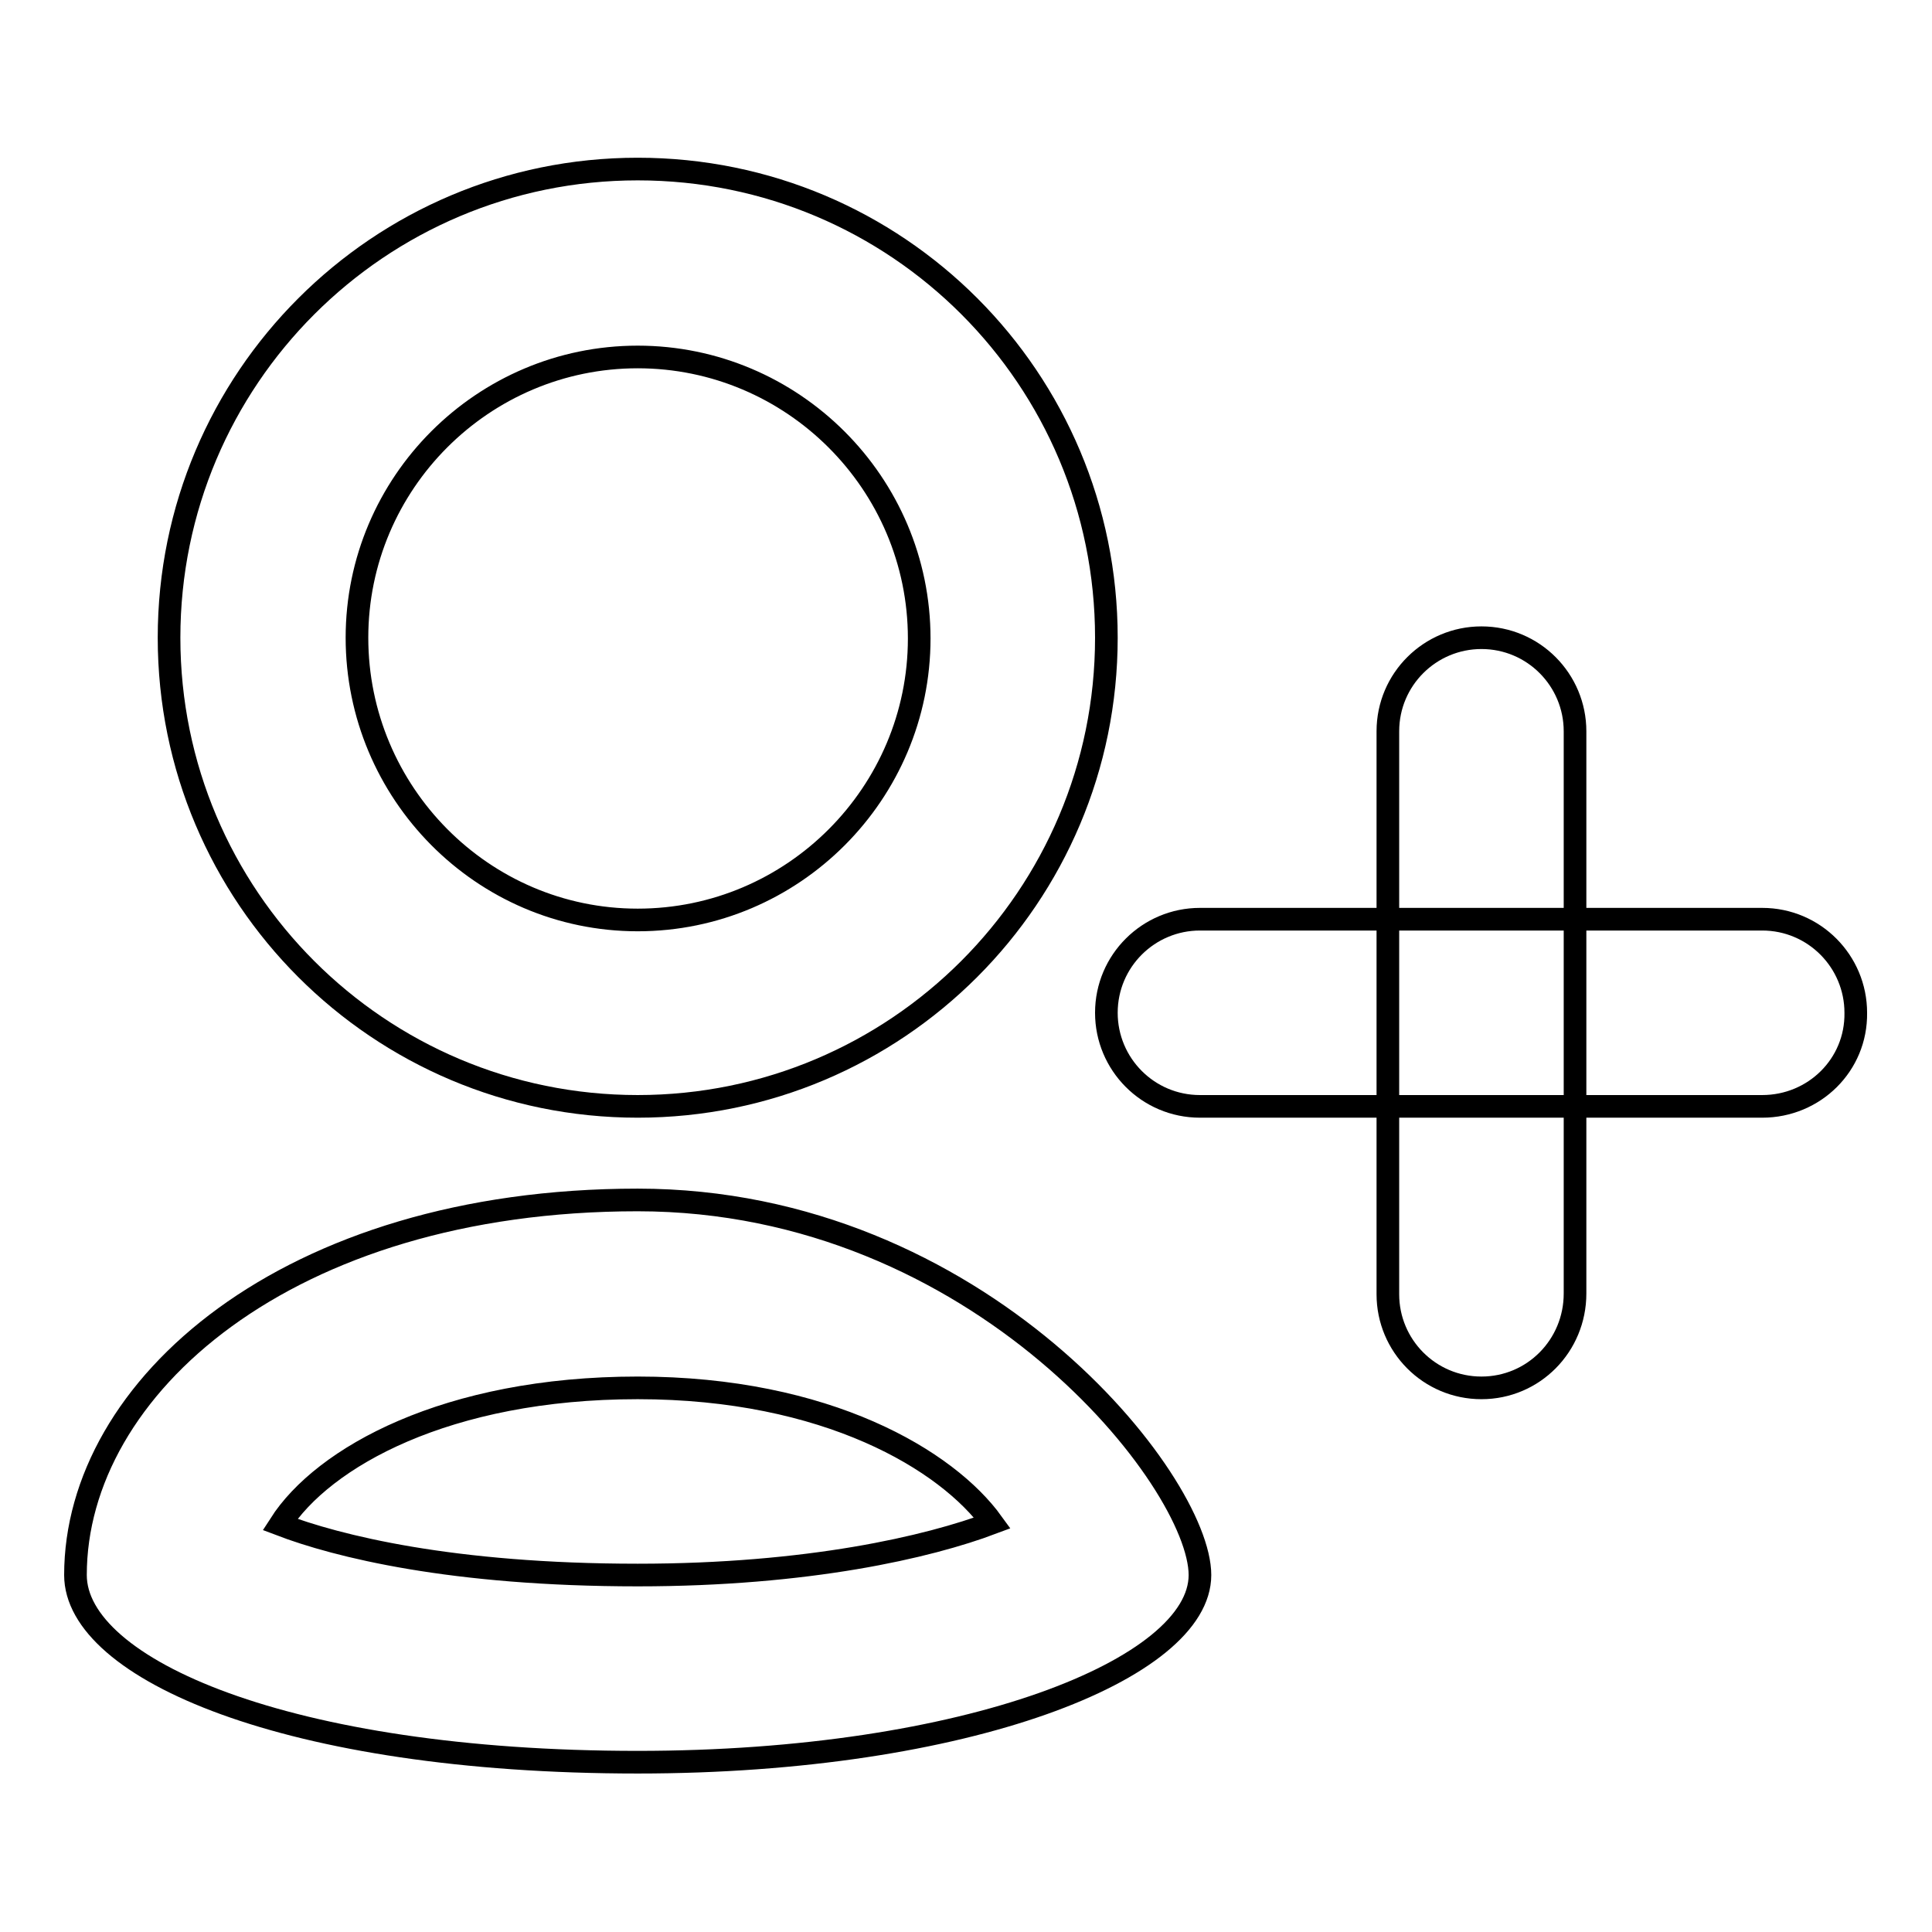 <?xml version="1.0" encoding="utf-8"?>
<!-- Svg Vector Icons : http://www.onlinewebfonts.com/icon -->
<!DOCTYPE svg PUBLIC "-//W3C//DTD SVG 1.1//EN" "http://www.w3.org/Graphics/SVG/1.1/DTD/svg11.dtd">
<svg version="1.1" xmlns="http://www.w3.org/2000/svg" xmlns:xlink="http://www.w3.org/1999/xlink" x="0px" y="0px" viewBox="0 0 256 256" enable-background="new 0 0 256 256" xml:space="preserve">
<g><g><path stroke-width="3" fill-opacity="0" stroke="#000000"  d="M233.5,146.6H159c-6.9,0-12.4-5.6-12.4-12.4c0-6.9,5.6-12.4,12.4-12.4h74.5c6.9,0,12.4,5.6,12.4,12.4C246,141.1,240.4,146.6,233.5,146.6z"/><path stroke-width="3" fill-opacity="0" stroke="#000000"  d="M196.3,183.9c-6.9,0-12.4-5.6-12.4-12.4V96.9c0-6.9,5.6-12.4,12.4-12.4c6.9,0,12.4,5.6,12.4,12.4v74.5C208.7,178.3,203.2,183.9,196.3,183.9z"/><path stroke-width="3" fill-opacity="0" stroke="#000000"  d="M84.5,47.3c20.5,0,37.3,16.7,37.3,37.3c0,20.5-16.7,37.3-37.3,37.3S47.3,105,47.3,84.5C47.3,64,64,47.3,84.5,47.3z M84.5,22.4c-34.3,0-62.1,27.8-62.1,62.1c0,34.3,27.8,62.1,62.1,62.1s62.1-27.8,62.1-62.1C146.6,50.2,118.9,22.4,84.5,22.4z"/><path stroke-width="3" fill-opacity="0" stroke="#000000"  d="M84.5,183.9c25.1,0,41,9.6,47,17.9c-8.5,3.2-24.4,6.9-47,6.9c-24.6,0-39.8-3.8-47.4-6.7C42.8,193.1,59.2,183.9,84.5,183.9z M84.5,159C38,159,10,183.9,10,208.7c0,12.4,28,24.8,74.5,24.8c43.7,0,74.5-12.4,74.5-24.8C159,196.3,129.8,159,84.5,159z"/></g></g>
</svg>